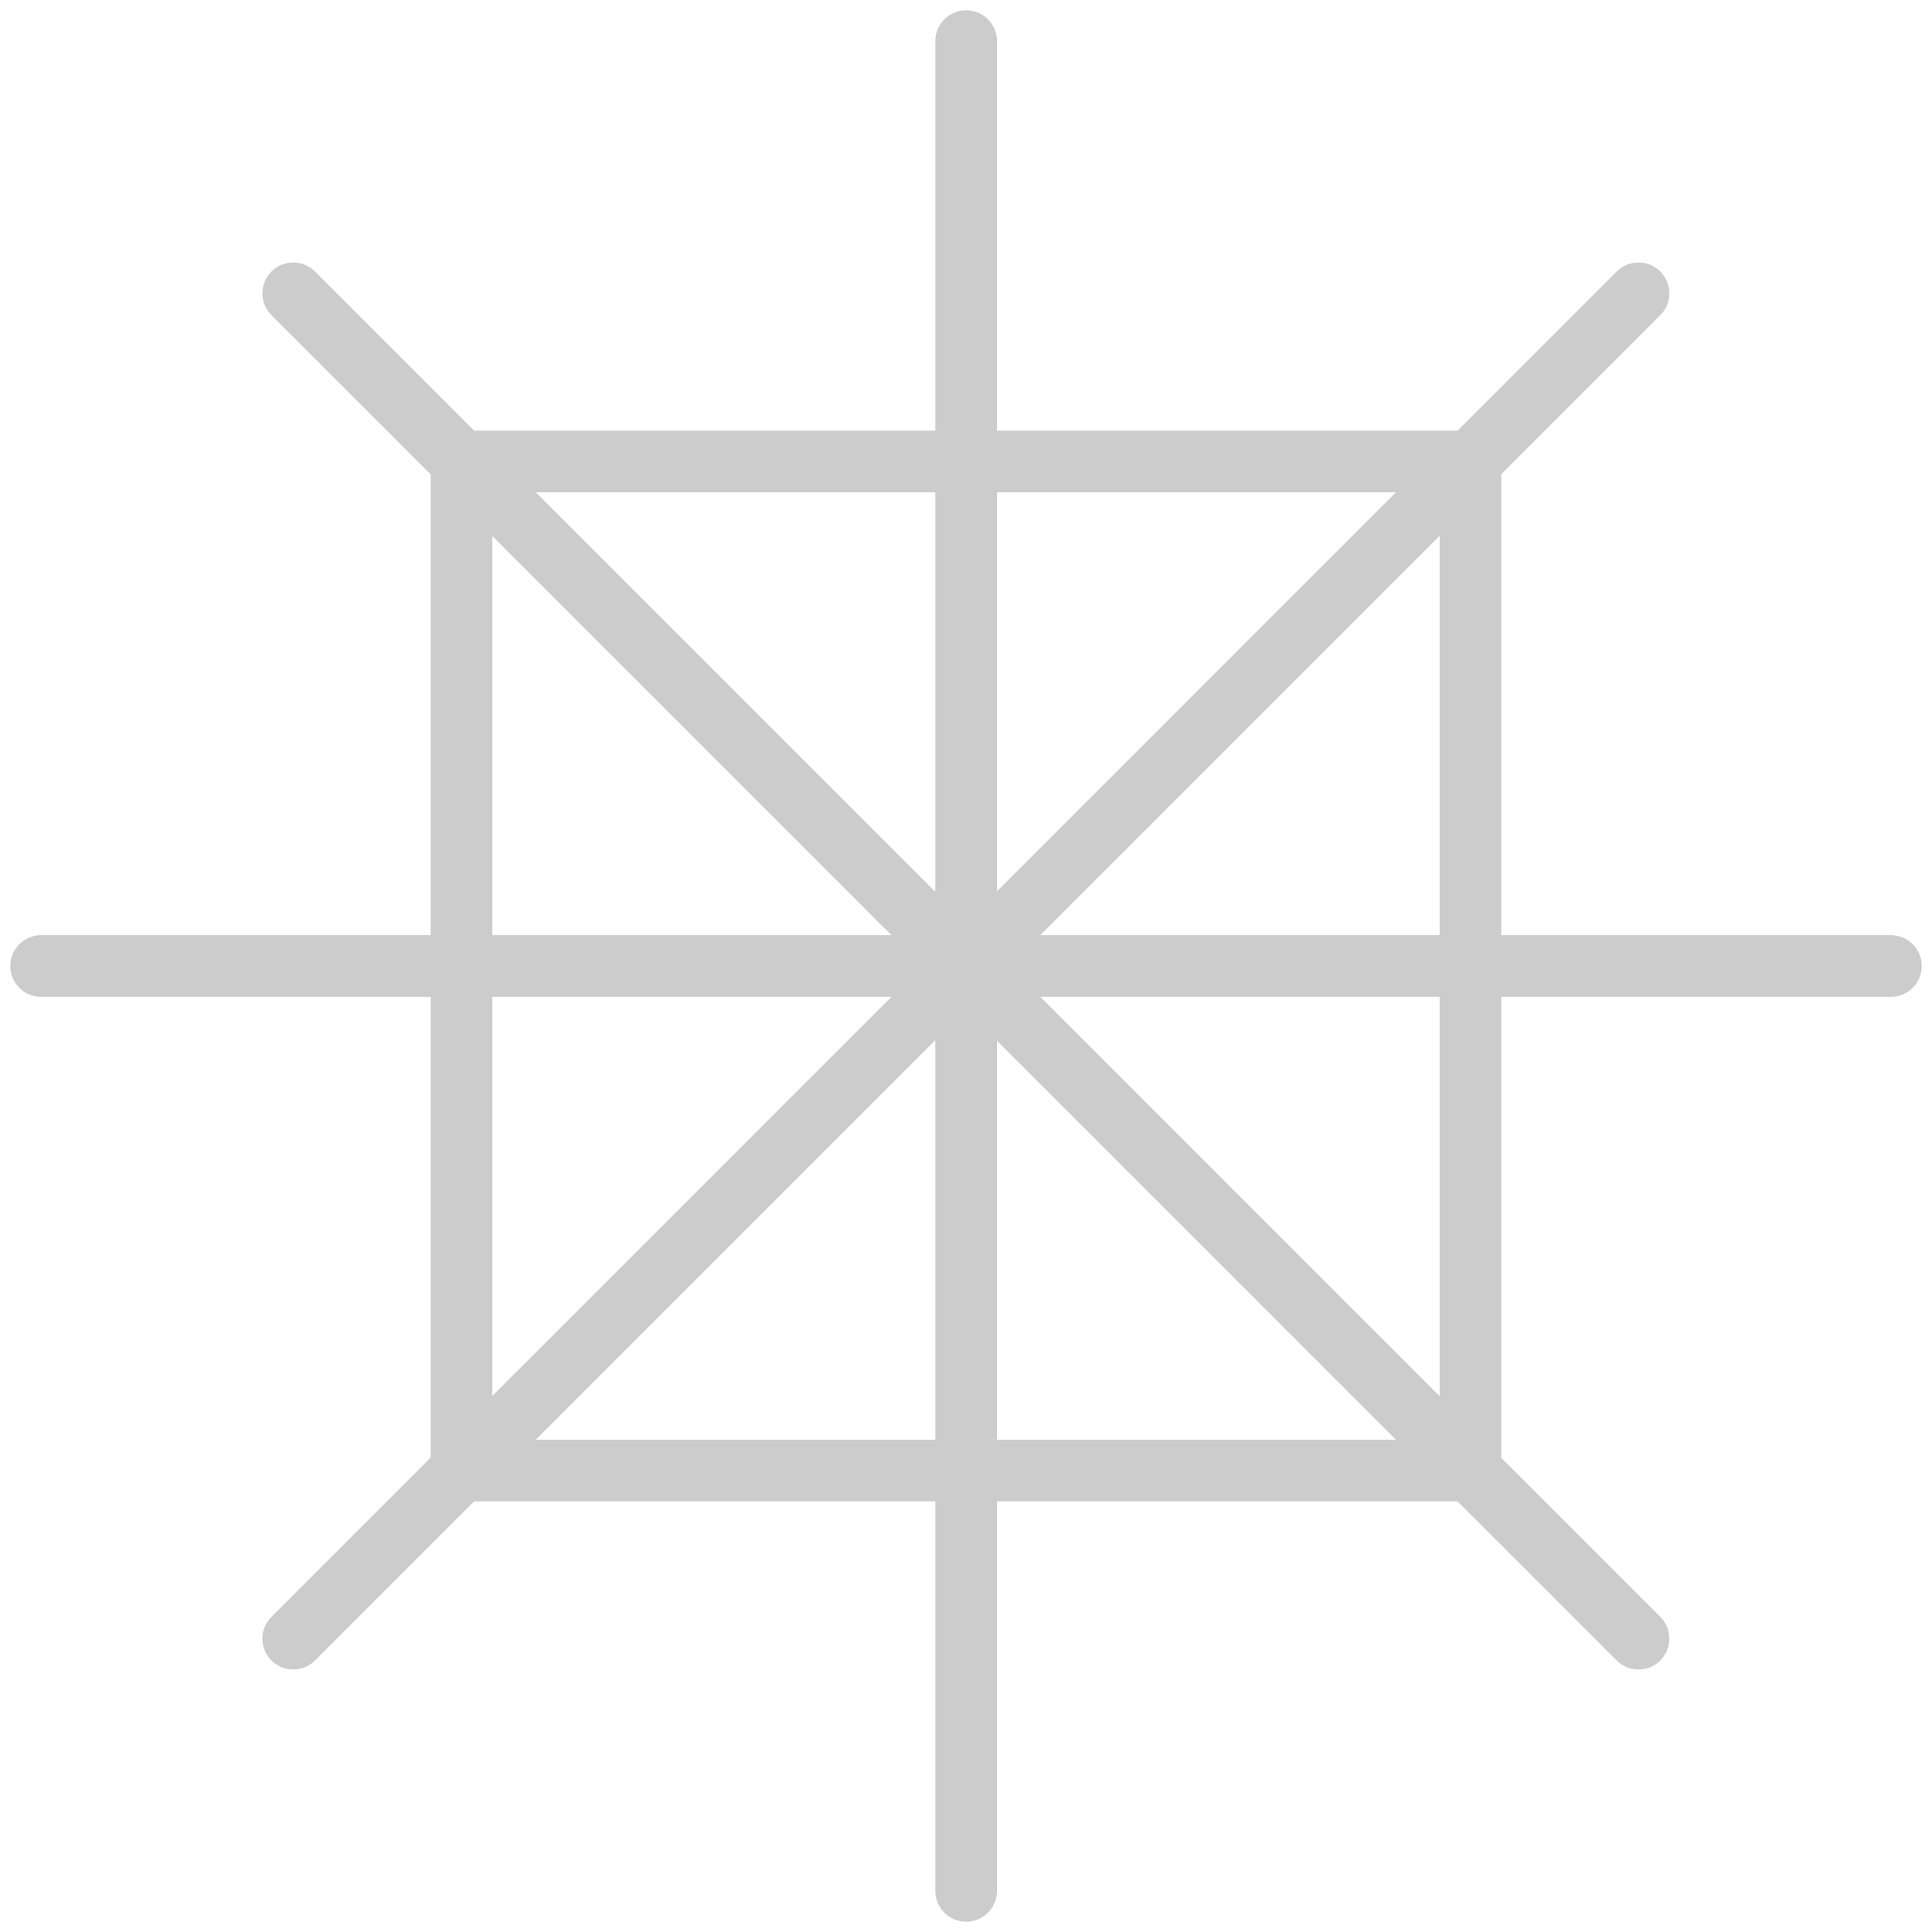 <?xml version="1.0" encoding="UTF-8"?> <svg xmlns="http://www.w3.org/2000/svg" width="47" height="47" viewBox="0 0 47 47" fill="none"> <g opacity="0.2"> <path d="M23.504 1V46" stroke="black" stroke-width="1.5" stroke-linecap="round" stroke-linejoin="round"></path> <path d="M46 23.5H1" stroke="black" stroke-width="1.5" stroke-linecap="round" stroke-linejoin="round"></path> <path d="M39.86 7.136L7.133 39.864" stroke="black" stroke-width="1.5" stroke-linecap="round" stroke-linejoin="round"></path> <path d="M39.86 39.864L7.133 7.136" stroke="black" stroke-width="1.5" stroke-linecap="round" stroke-linejoin="round"></path> <path d="M35.772 11.227H11.227V35.773H35.772V11.227Z" stroke="black" stroke-width="1.5" stroke-linecap="round" stroke-linejoin="round"></path> </g> </svg> 